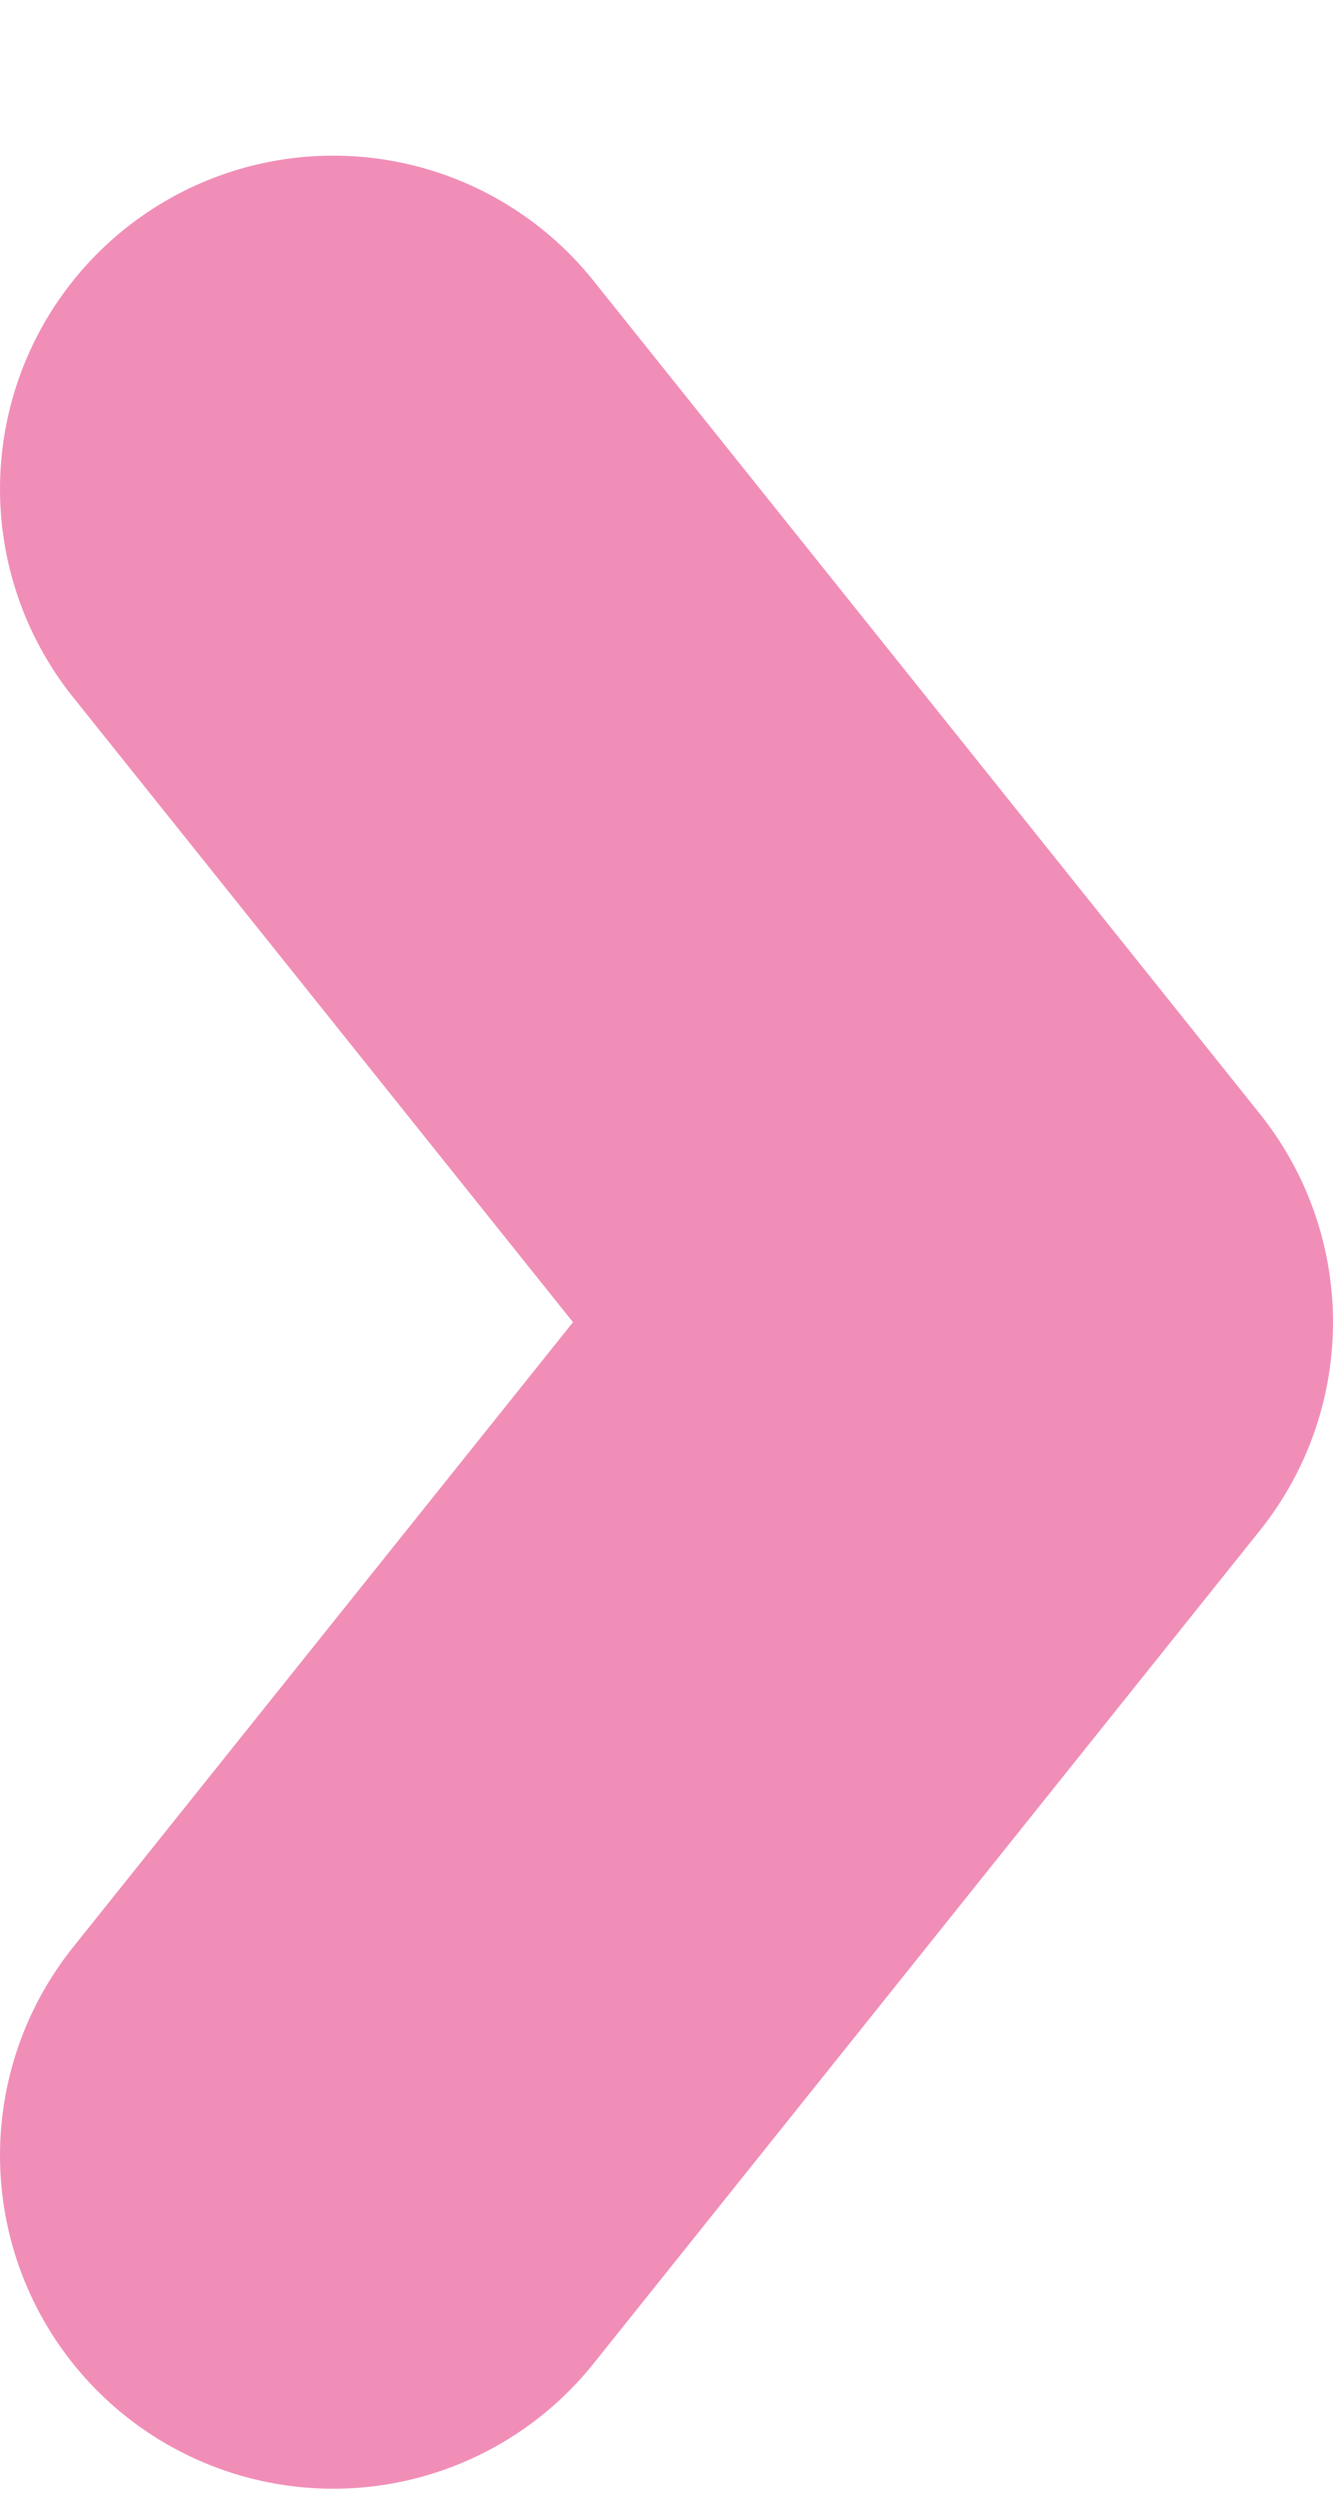 <?xml version="1.0" encoding="UTF-8"?> <svg xmlns="http://www.w3.org/2000/svg" width="8" height="15" viewBox="0 0 8 15" fill="none"><path d="M2 2.934L6 7.934L2 12.934" stroke="#E51E73" stroke-opacity="0.5" stroke-width="4" stroke-linecap="round" stroke-linejoin="round"></path></svg> 